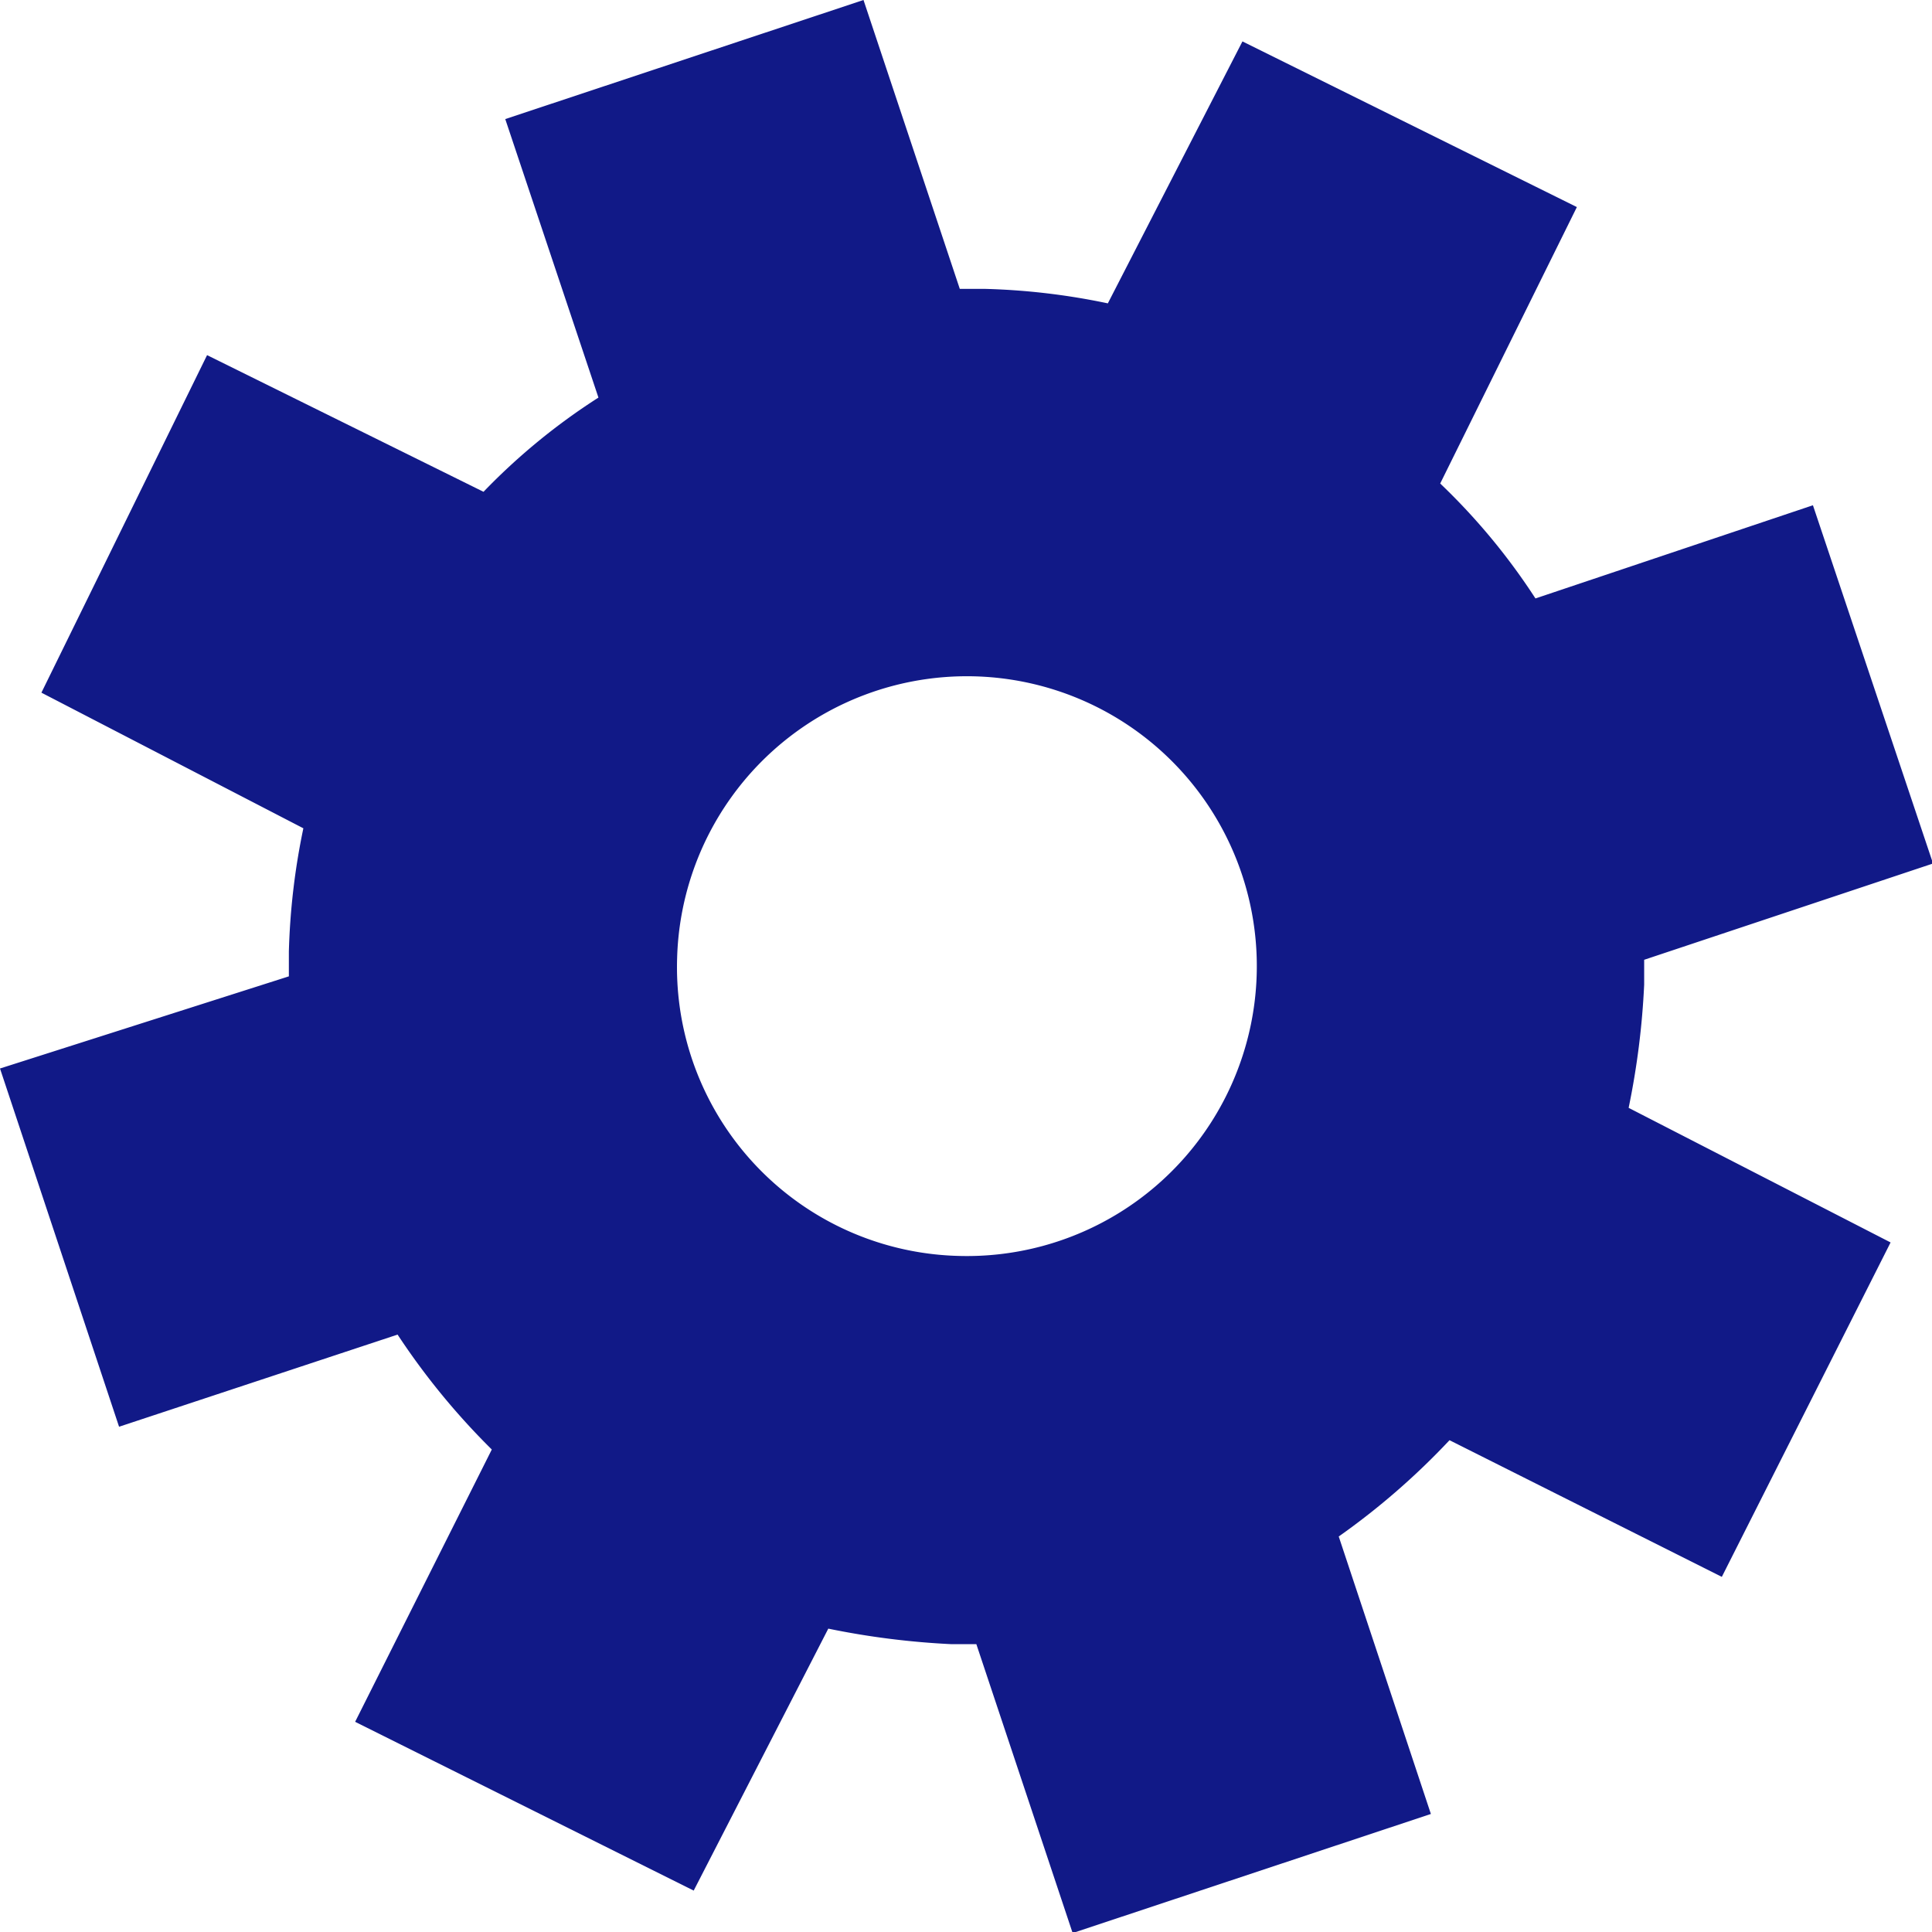 <svg xmlns="http://www.w3.org/2000/svg" viewBox="0 0 18.66 18.66" aria-hidden="true" width="18px" height="18px"><defs><linearGradient class="cerosgradient" data-cerosgradient="true" id="CerosGradient_id8fee050b9" gradientUnits="userSpaceOnUse" x1="50%" y1="100%" x2="50%" y2="0%"><stop offset="0%" stop-color="#d1d1d1"/><stop offset="100%" stop-color="#d1d1d1"/></linearGradient><linearGradient/><style>.cls-1-65832a7326210{fill:#111987;}</style></defs><title>small gear</title><g id="Layer_265832a7326210" data-name="Layer 2"><g id="Layer_1-265832a7326210" data-name="Layer 1"><path class="cls-1-65832a7326210" d="M15.88,9.51c0-.08,0-.16,0-.24l2.79-.93L17.51,4.88l-2.68.9a6.17,6.17,0,0,0-.92-1.11L15.23,2,12,.4,10.7,2.93a6.57,6.57,0,0,0-1.19-.14H9.27L8.34,0,4.88,1.15l.9,2.69a6.12,6.12,0,0,0-1.11.91L2,3.43.4,6.69,2.93,8a6.67,6.67,0,0,0-.14,1.19v.24L0,10.32l1.15,3.46,2.69-.89A6.89,6.89,0,0,0,4.75,14L3.43,16.63,6.7,18.26,8,15.73a7.74,7.74,0,0,0,1.19.15h.24l.93,2.79,3.46-1.15-.89-2.68A7,7,0,0,0,14,13.91l2.63,1.32L18.26,12,15.73,10.7A7.59,7.59,0,0,0,15.88,9.51ZM6.54,9.25a2.8,2.8,0,1,1,2.71,2.88A2.79,2.79,0,0,1,6.54,9.25Z"/></g></g></svg>